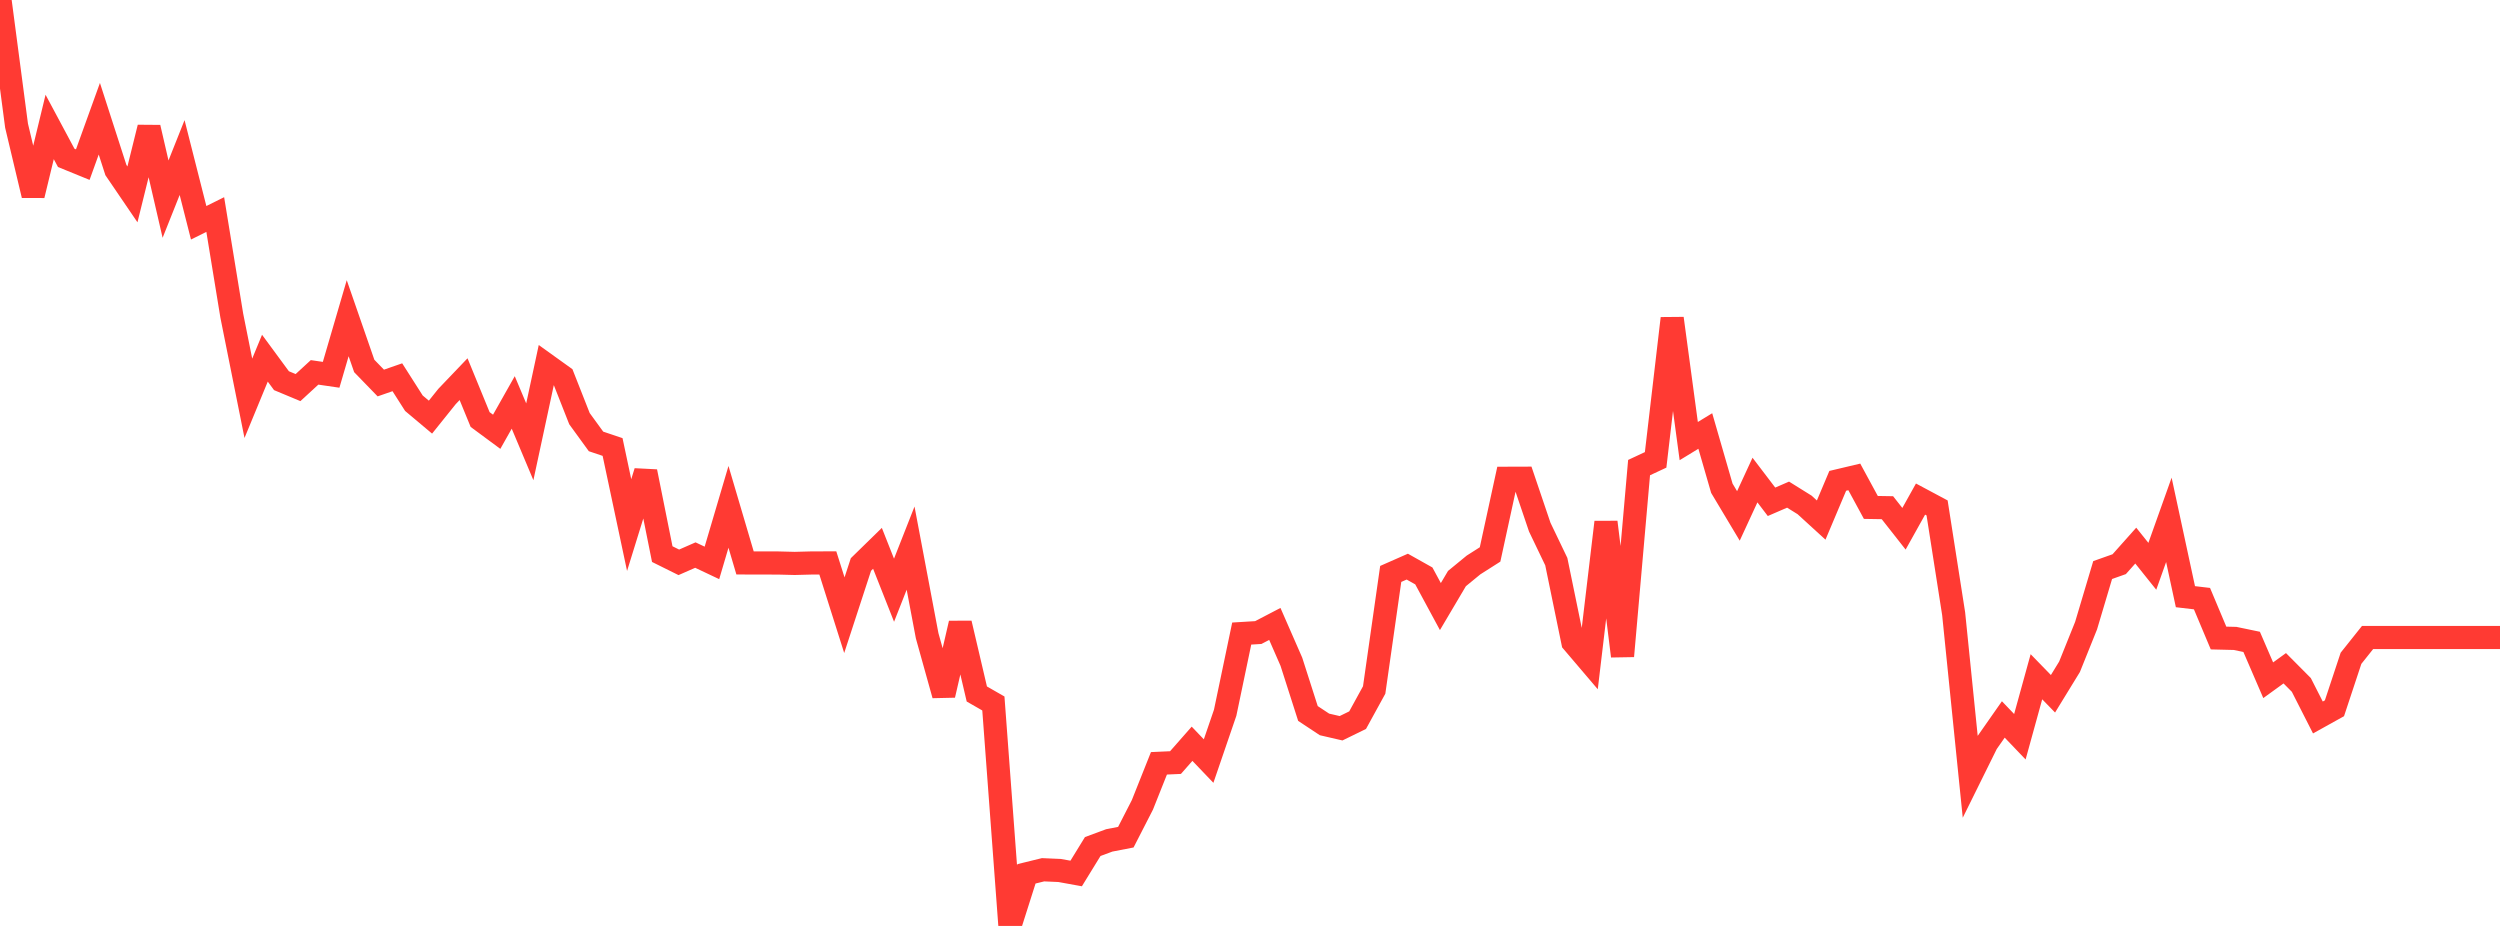 <?xml version="1.0" standalone="no"?>
<!DOCTYPE svg PUBLIC "-//W3C//DTD SVG 1.1//EN" "http://www.w3.org/Graphics/SVG/1.1/DTD/svg11.dtd">

<svg width="135" height="50" viewBox="0 0 135 50" preserveAspectRatio="none" 
  xmlns="http://www.w3.org/2000/svg"
  xmlns:xlink="http://www.w3.org/1999/xlink">


<polyline points="0.0, 0.0 0.894, 6.787 1.788, 10.547 2.682, 6.855 3.576, 8.525 4.47, 8.89 5.364, 6.412 6.258, 9.183 7.152, 10.496 8.046, 6.885 8.94, 10.753 9.834, 8.508 10.728, 12.03 11.623, 11.585 12.517, 17.047 13.411, 21.509 14.305, 19.342 15.199, 20.557 16.093, 20.93 16.987, 20.108 17.881, 20.239 18.775, 17.183 19.669, 19.761 20.563, 20.683 21.457, 20.372 22.351, 21.774 23.245, 22.525 24.139, 21.411 25.033, 20.475 25.927, 22.655 26.821, 23.316 27.715, 21.731 28.609, 23.857 29.503, 19.695 30.397, 20.336 31.291, 22.607 32.185, 23.837 33.079, 24.138 33.974, 28.354 34.868, 25.467 35.762, 29.922 36.656, 30.366 37.55, 29.974 38.444, 30.397 39.338, 27.37 40.232, 30.398 41.126, 30.401 42.02, 30.402 42.914, 30.425 43.808, 30.401 44.702, 30.398 45.596, 33.221 46.49, 30.483 47.384, 29.61 48.278, 31.872 49.172, 29.599 50.066, 34.331 50.96, 37.535 51.854, 33.659 52.748, 37.475 53.642, 37.988 54.536, 50.0 55.43, 47.187 56.325, 46.967 57.219, 47.006 58.113, 47.168 59.007, 45.713 59.901, 45.381 60.795, 45.208 61.689, 43.463 62.583, 41.219 63.477, 41.179 64.371, 40.163 65.265, 41.098 66.159, 38.487 67.053, 34.212 67.947, 34.158 68.841, 33.692 69.735, 35.736 70.629, 38.528 71.523, 39.119 72.417, 39.326 73.311, 38.889 74.205, 37.259 75.099, 30.992 75.993, 30.598 76.887, 31.1 77.781, 32.755 78.675, 31.243 79.57, 30.509 80.464, 29.94 81.358, 25.827 82.252, 25.824 83.146, 28.465 84.04, 30.328 84.934, 34.675 85.828, 35.725 86.722, 28.197 87.616, 35.429 88.51, 25.25 89.404, 24.833 90.298, 17.194 91.192, 23.819 92.086, 23.274 92.98, 26.366 93.874, 27.86 94.768, 25.923 95.662, 27.097 96.556, 26.71 97.45, 27.267 98.344, 28.084 99.238, 25.965 100.132, 25.753 101.026, 27.401 101.921, 27.416 102.815, 28.553 103.709, 26.95 104.603, 27.428 105.497, 33.141 106.391, 41.935 107.285, 40.128 108.179, 38.85 109.073, 39.784 109.967, 36.544 110.861, 37.464 111.755, 36.006 112.649, 33.783 113.543, 30.783 114.437, 30.466 115.331, 29.463 116.225, 30.58 117.119, 28.072 118.013, 32.221 118.907, 32.326 119.801, 34.453 120.695, 34.475 121.589, 34.661 122.483, 36.733 123.377, 36.086 124.272, 36.986 125.166, 38.744 126.06, 38.247 126.954, 35.548 127.848, 34.426 128.742, 34.426 129.636, 34.426 130.53, 34.426 131.424, 34.426 132.318, 34.426 133.212, 34.426 134.106, 34.426 135.0, 34.426" fill="none" stroke="#ff3a33" stroke-width="1.25"/>

</svg>